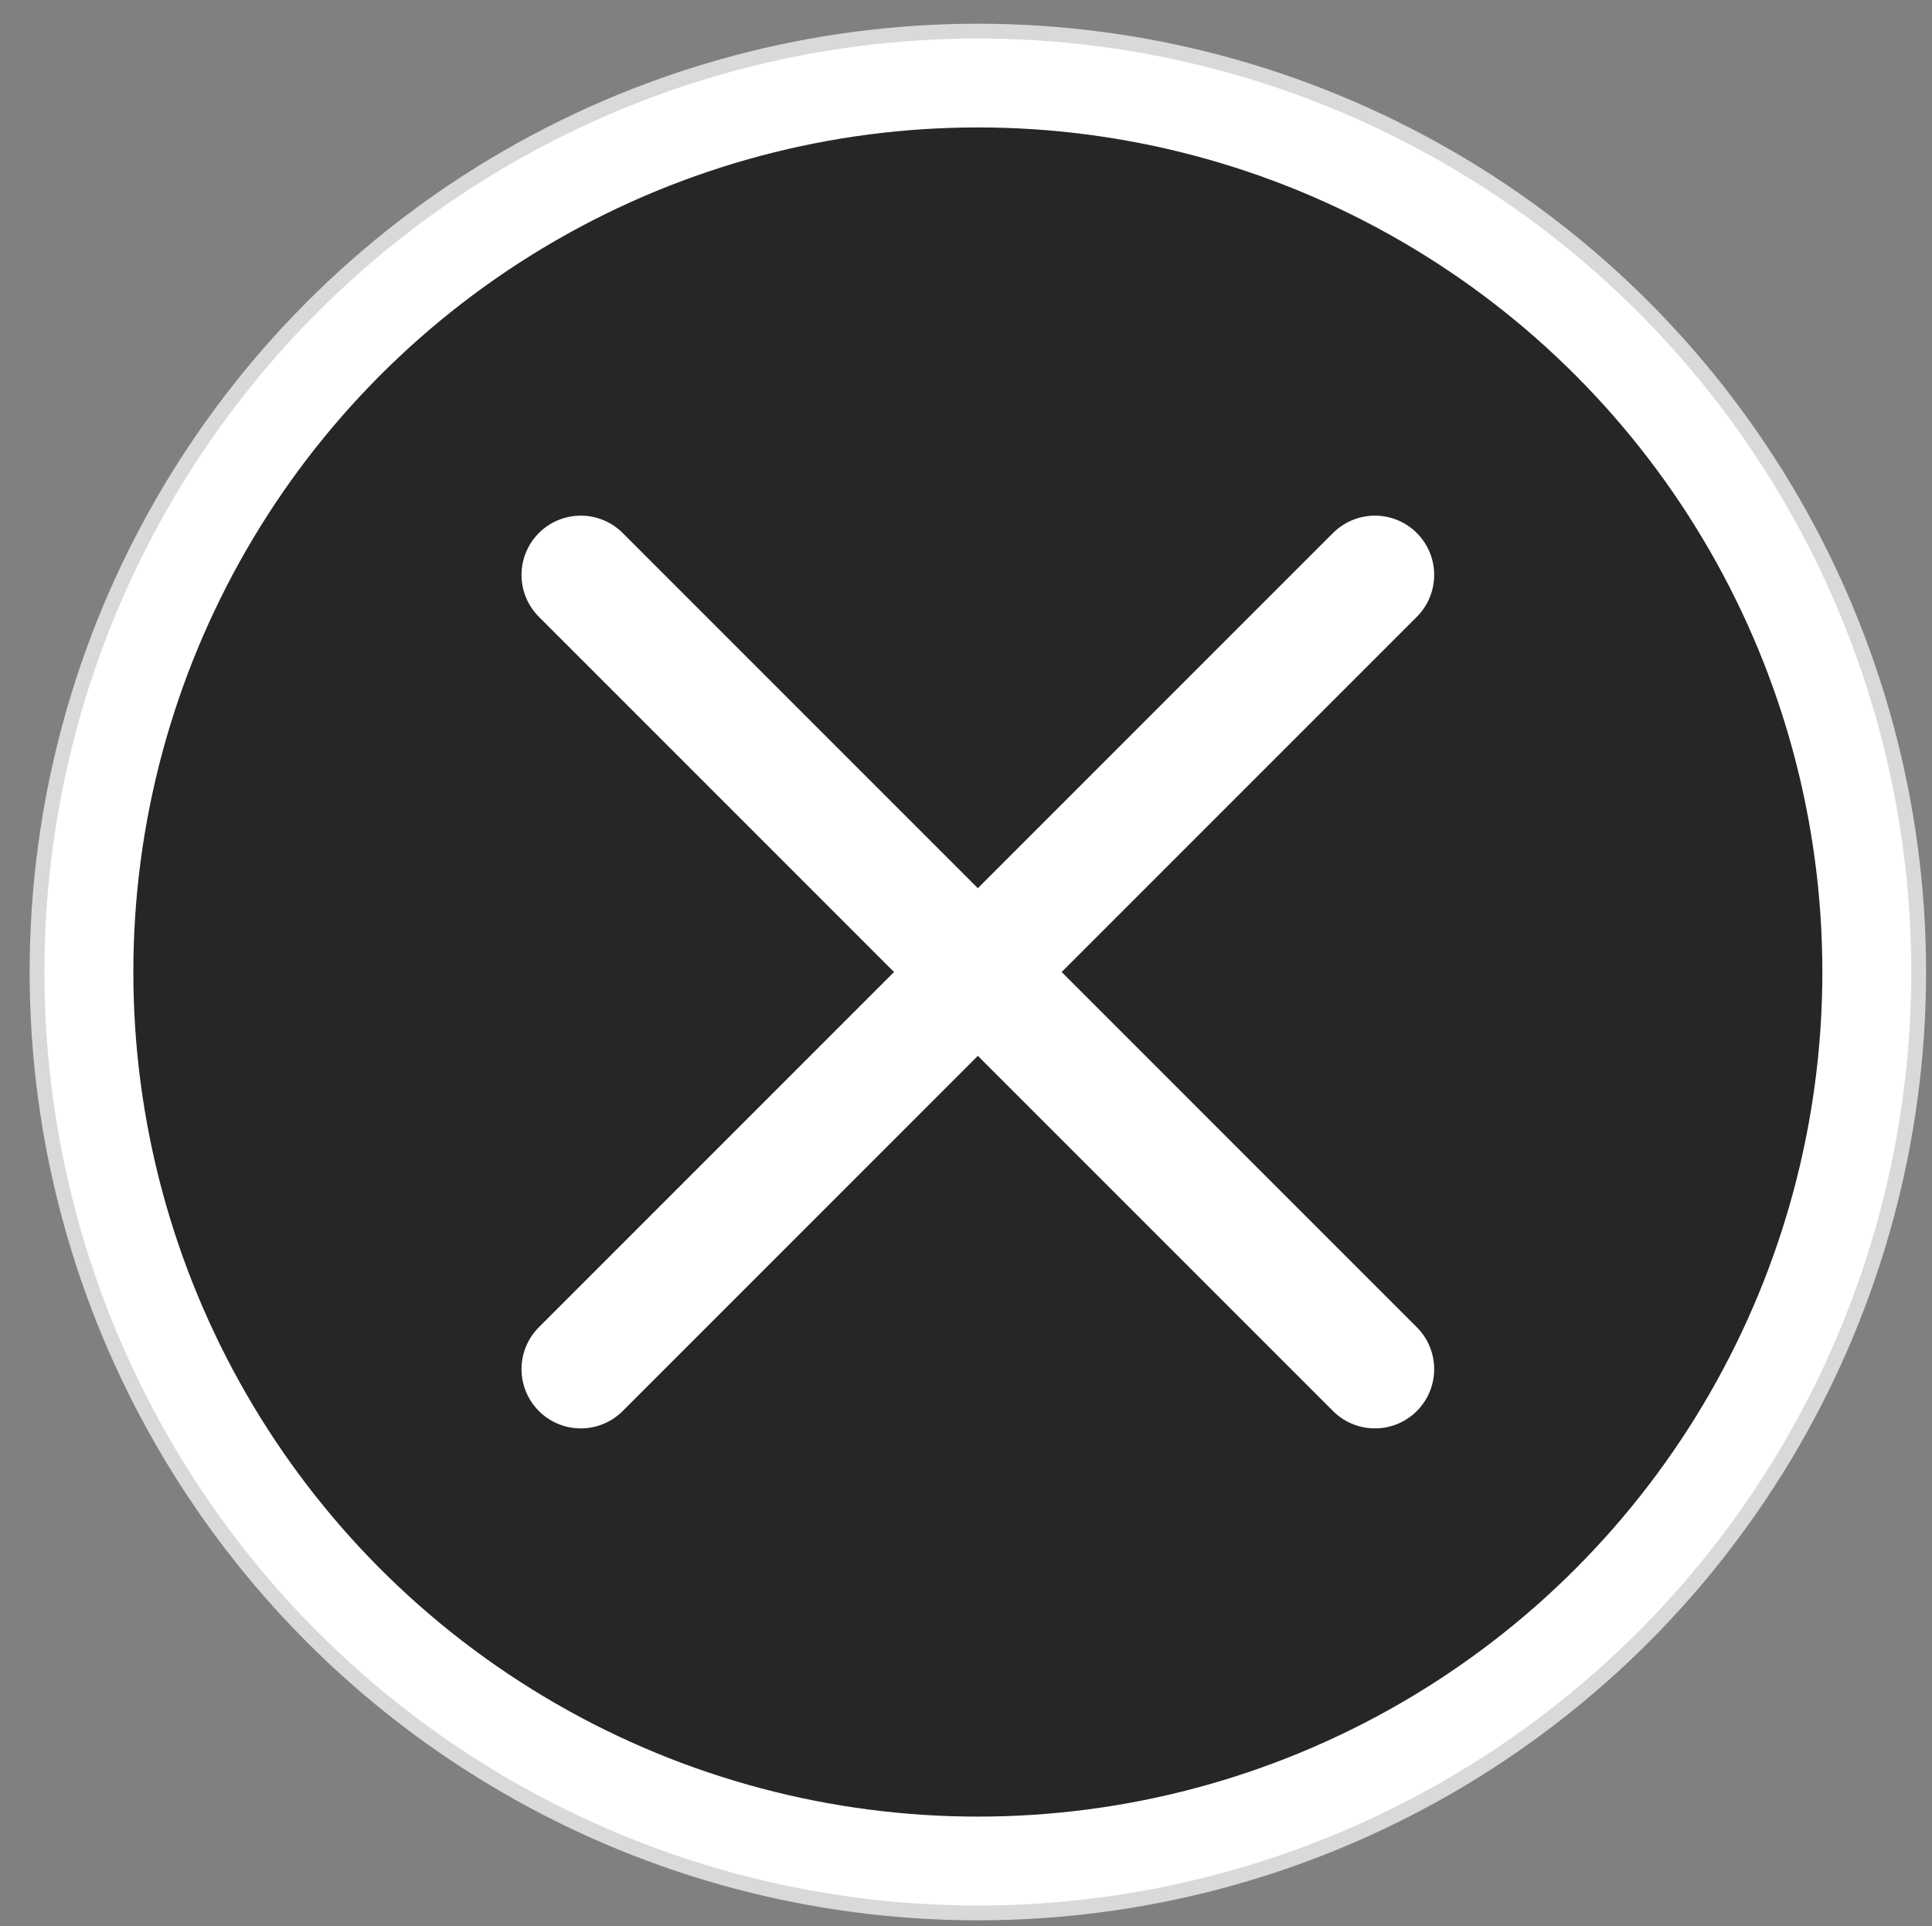 <?xml version="1.0" encoding="utf-8"?>
<!-- Generator: Adobe Illustrator 21.1.0, SVG Export Plug-In . SVG Version: 6.00 Build 0)  -->
<svg version="1.1" id="Layer_1" xmlns="http://www.w3.org/2000/svg" xmlns:xlink="http://www.w3.org/1999/xlink" x="0px" y="0px"
	 viewBox="0 0 65.2 65" style="enable-background:new 0 0 65.2 65;" xml:space="preserve">
<rect x="0" y="0" width="65.2" height="65" fill="#808080" stroke="none"/>
<style type="text/css">
	.st0{opacity:0.7;stroke:#FFFFFF;stroke-width:3;stroke-miterlimit:10;}
	.st1{fill:none;stroke:#FFFFFF;stroke-width:3;stroke-miterlimit:10;}
	.st2{fill:none;stroke:#FFFFFF;stroke-width:4;stroke-linecap:round;stroke-miterlimit:10;}
</style>
<circle class="st0" cx="33" cy="32.8" r="30.5"/>
<circle class="st1" cx="33" cy="32.8" r="30"/>
<line class="st2" x1="46.4" y1="19.4" x2="19.6" y2="46.2"/>
<line class="st2" x1="19.6" y1="19.4" x2="46.4" y2="46.2"/>
</svg>

